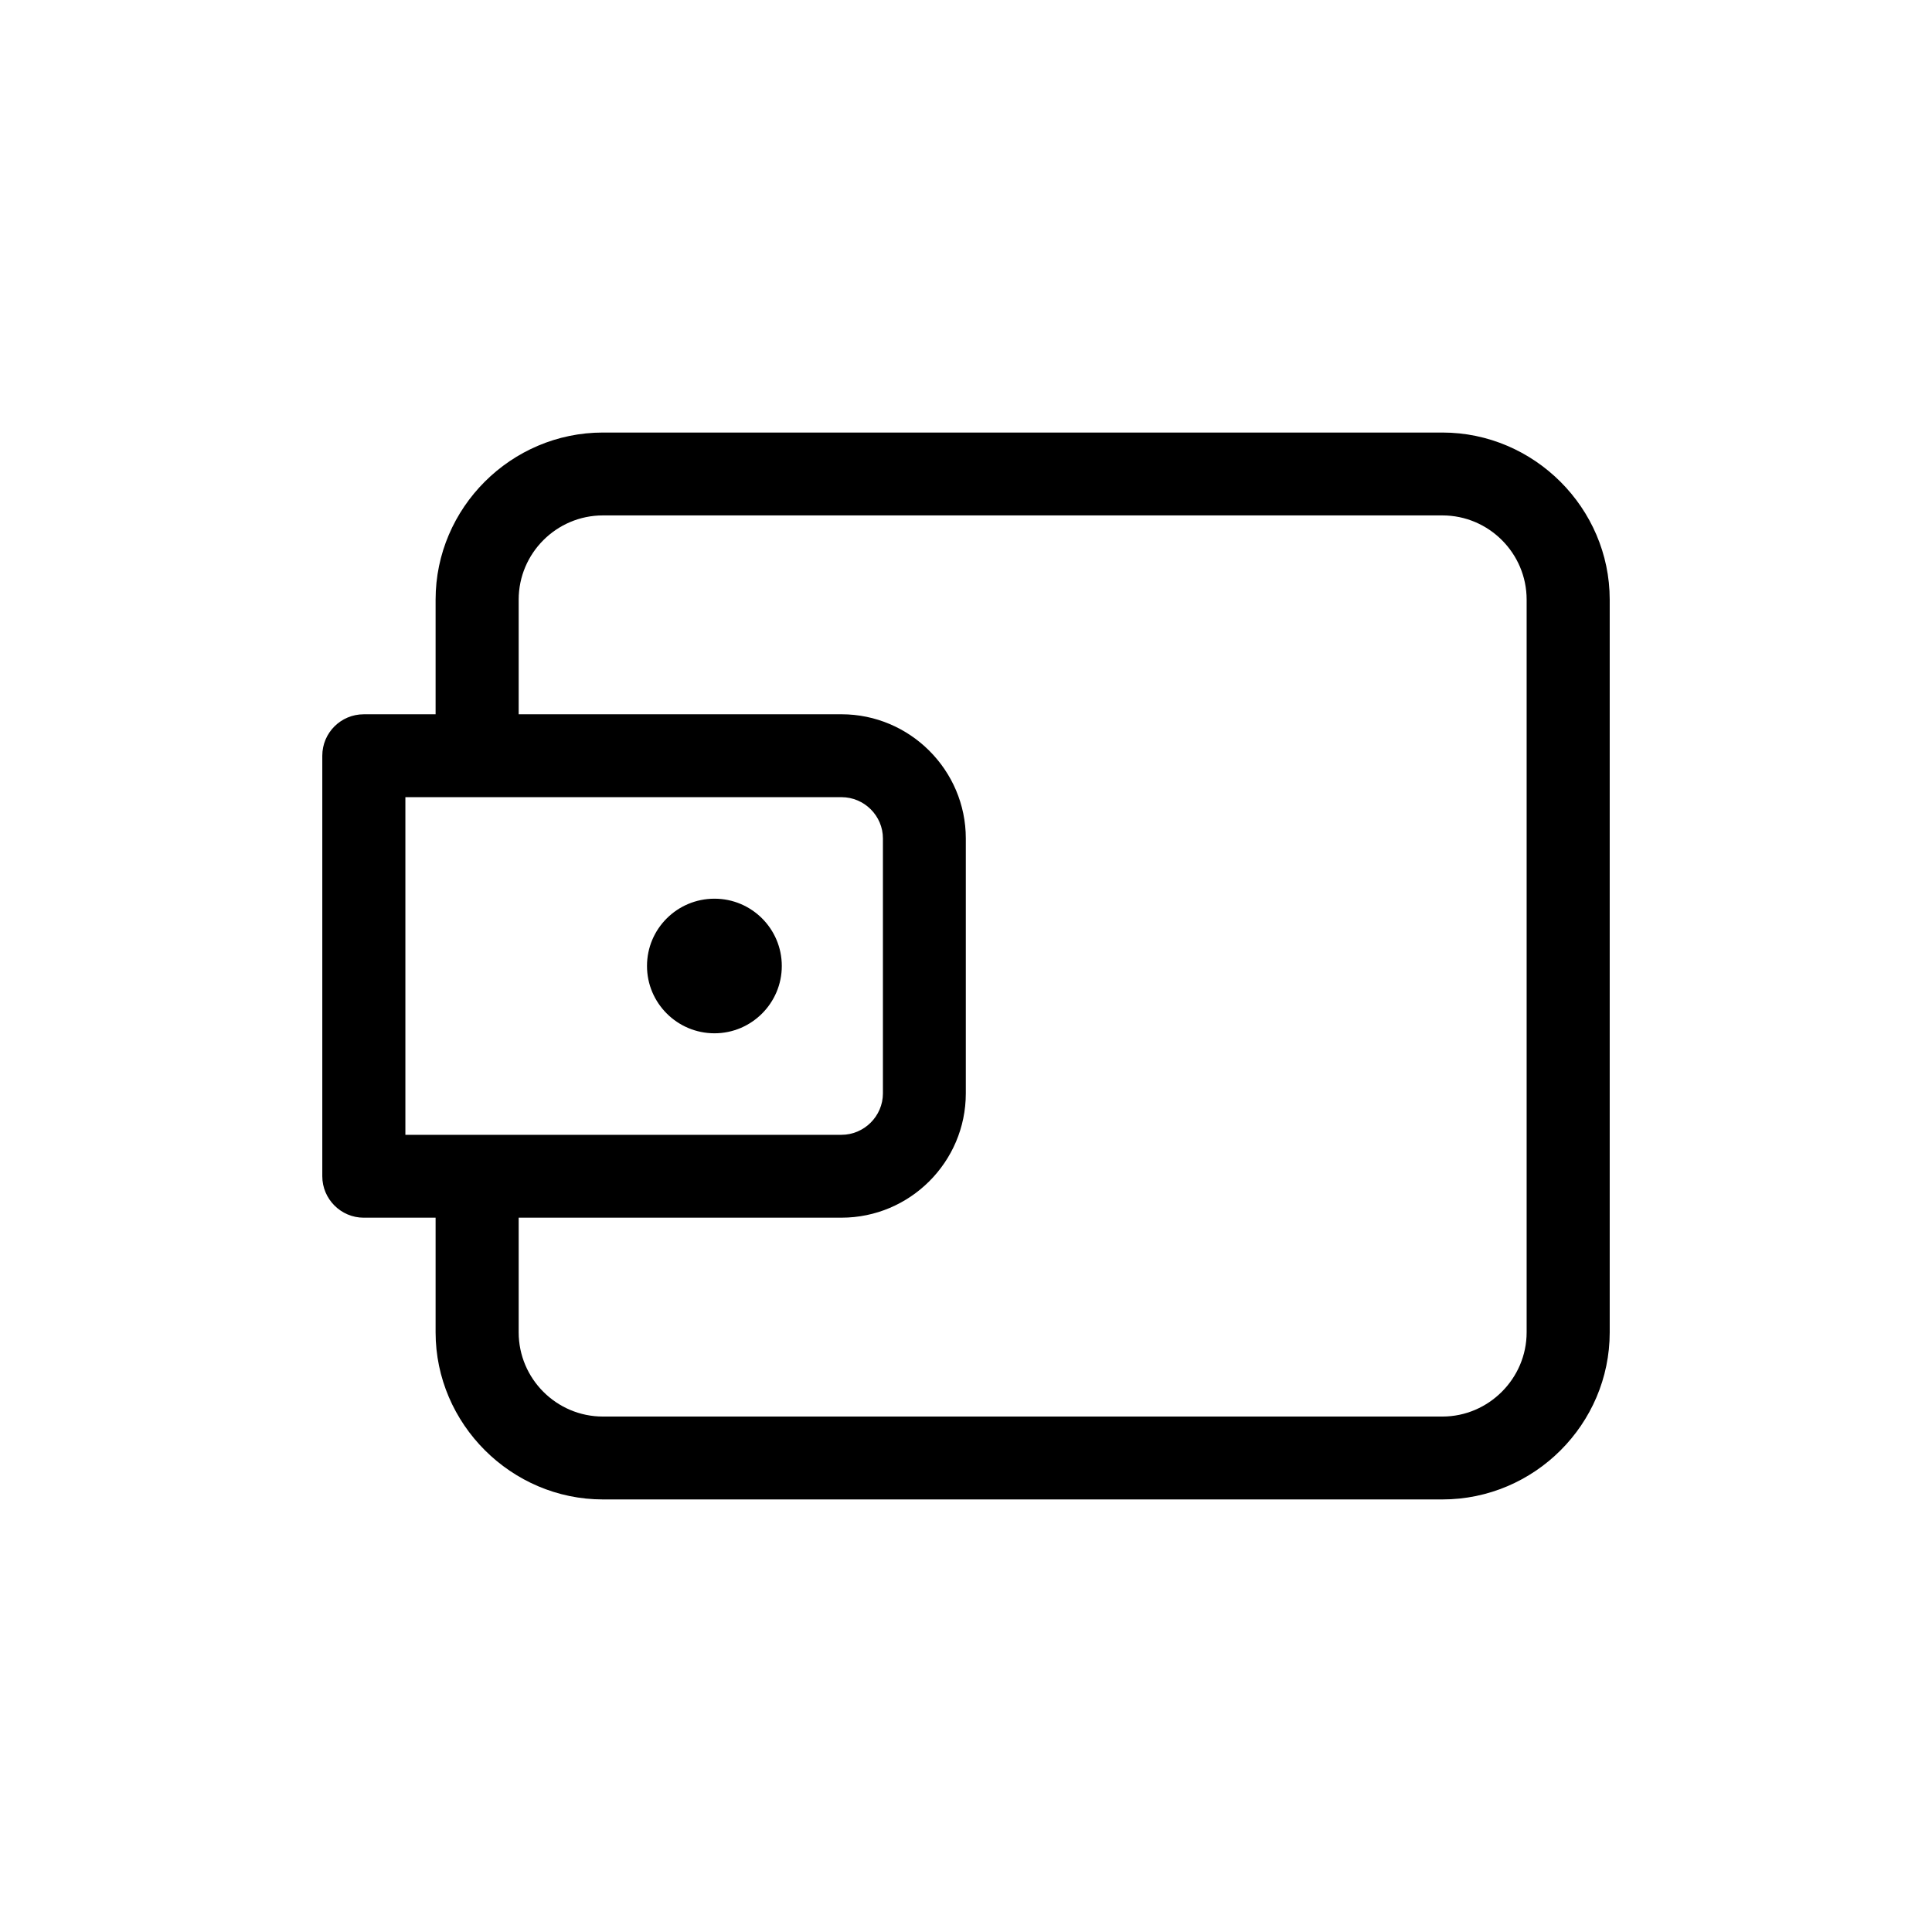 <?xml version="1.0" encoding="UTF-8"?>
<!-- The Best Svg Icon site in the world: iconSvg.co, Visit us! https://iconsvg.co -->
<svg fill="#000000" width="800px" height="800px" version="1.1" viewBox="144 144 512 512" xmlns="http://www.w3.org/2000/svg">
 <path d="m251.43 355.26v89.477h115.57c5.996 0 10.984-4.938 10.984-10.984v-67.562c0-5.996-4.938-10.934-10.984-10.934h-115.57zm81.918 26.902c9.824 0 17.836 7.961 17.836 17.836 0 9.824-8.012 17.836-17.836 17.836-9.875 0-17.887-8.012-17.887-17.836 0-9.875 8.012-17.836 17.887-17.836zm-73.91-48.871v-30.379c0-24.336 20-44.285 44.336-44.285h222.48c24.285 0 44.336 20 44.336 44.285v194.17c0 24.336-19.949 44.285-44.336 44.285h-222.48c-24.285 0-44.336-20-44.336-44.285v-30.379h-19.043c-6.047 0-10.984-4.938-10.984-10.984v-111.44c0-6.098 4.938-10.984 10.984-10.984zm22.016 133.41v30.379c0 12.293 10.027 22.32 22.32 22.32h222.48c12.242 0 22.32-10.078 22.32-22.32v-194.17c0-12.293-10.027-22.32-22.32-22.32h-222.48c-12.293 0-22.32 10.027-22.32 22.32v30.379h85.547c18.137 0 32.949 14.812 32.949 32.898v67.562c0 18.188-14.812 32.949-32.949 32.949z"/>
</svg>